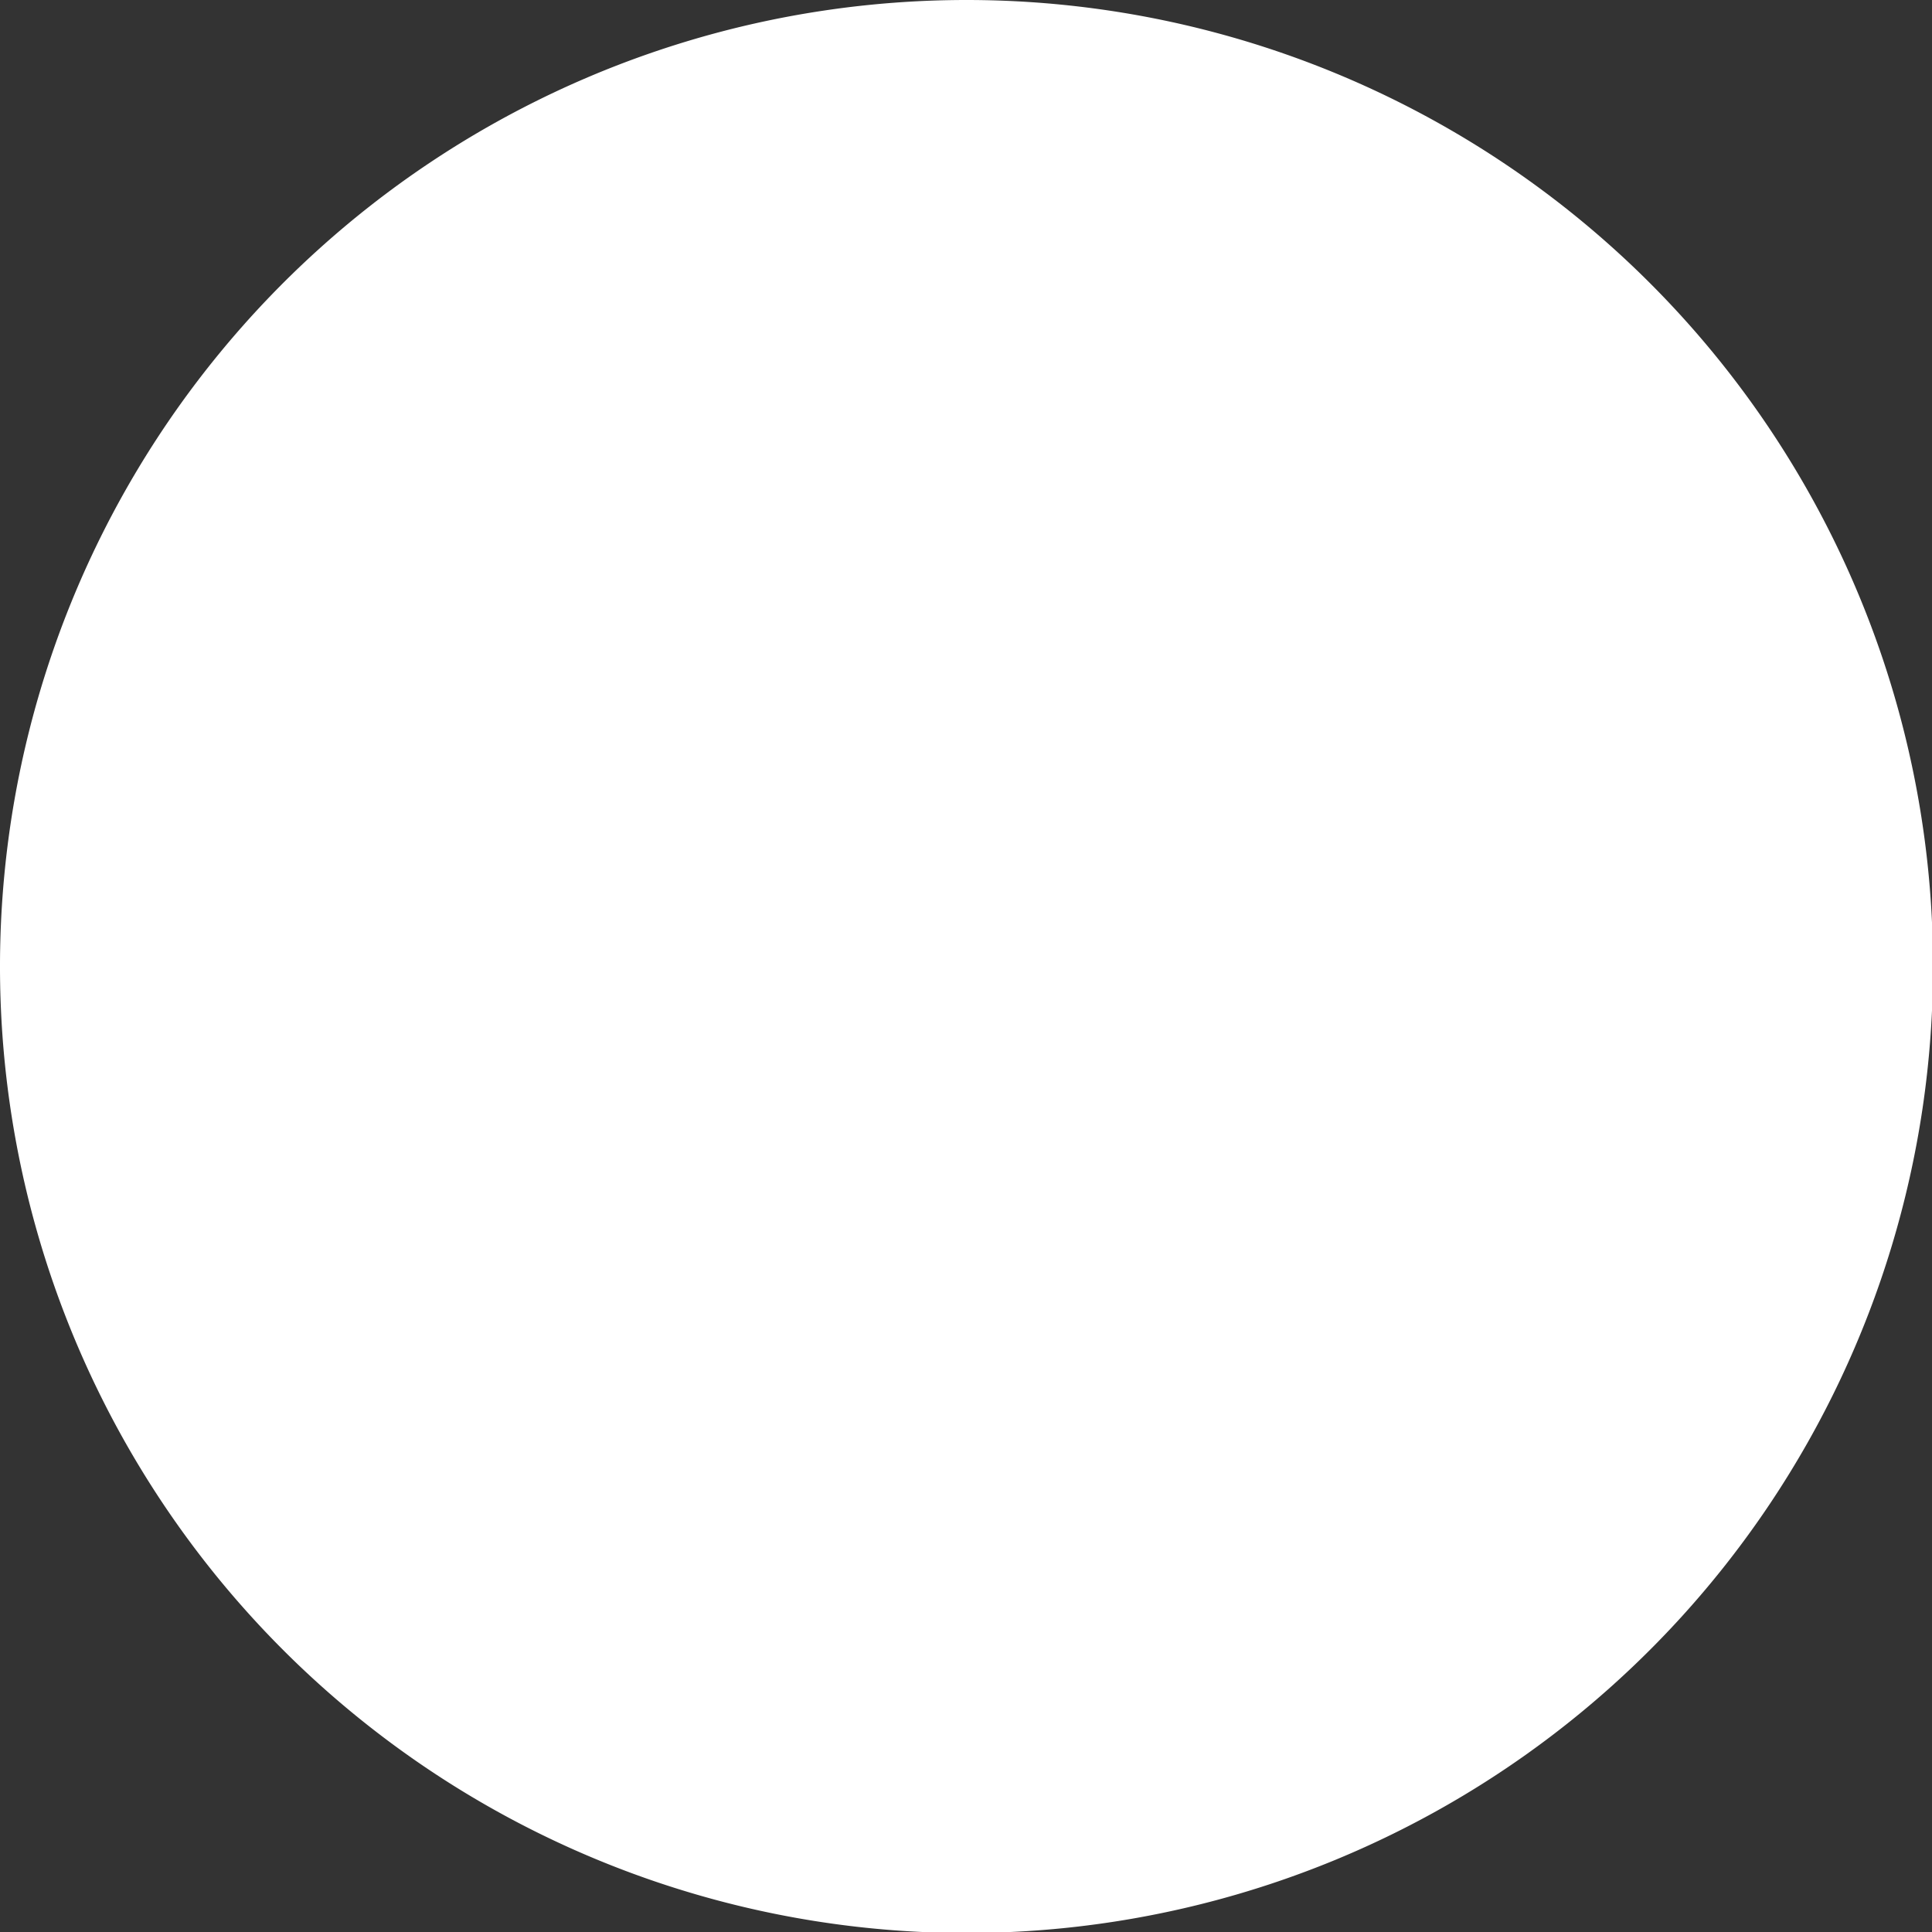 <svg xmlns="http://www.w3.org/2000/svg" width="75.96" height="75.96" viewBox="0 0 75.96 75.96">
  <rect x="0" y="0" width="75.96" height="75.96" fill="#333333" stroke="none"/>
  <title>deco-circlefill-white</title>
  <g id="0adad9a8-16bf-4a7a-8ae9-89c26953e864" data-name="圖層 2">
    <g id="ef3972eb-a79b-4800-9502-8f65f3be57f4" data-name="design">
      <path d="M76,38A38,38,0,1,1,38,0,38,38,0,0,1,76,38Z" fill="#fff"/>
    </g>
  </g>
</svg>
